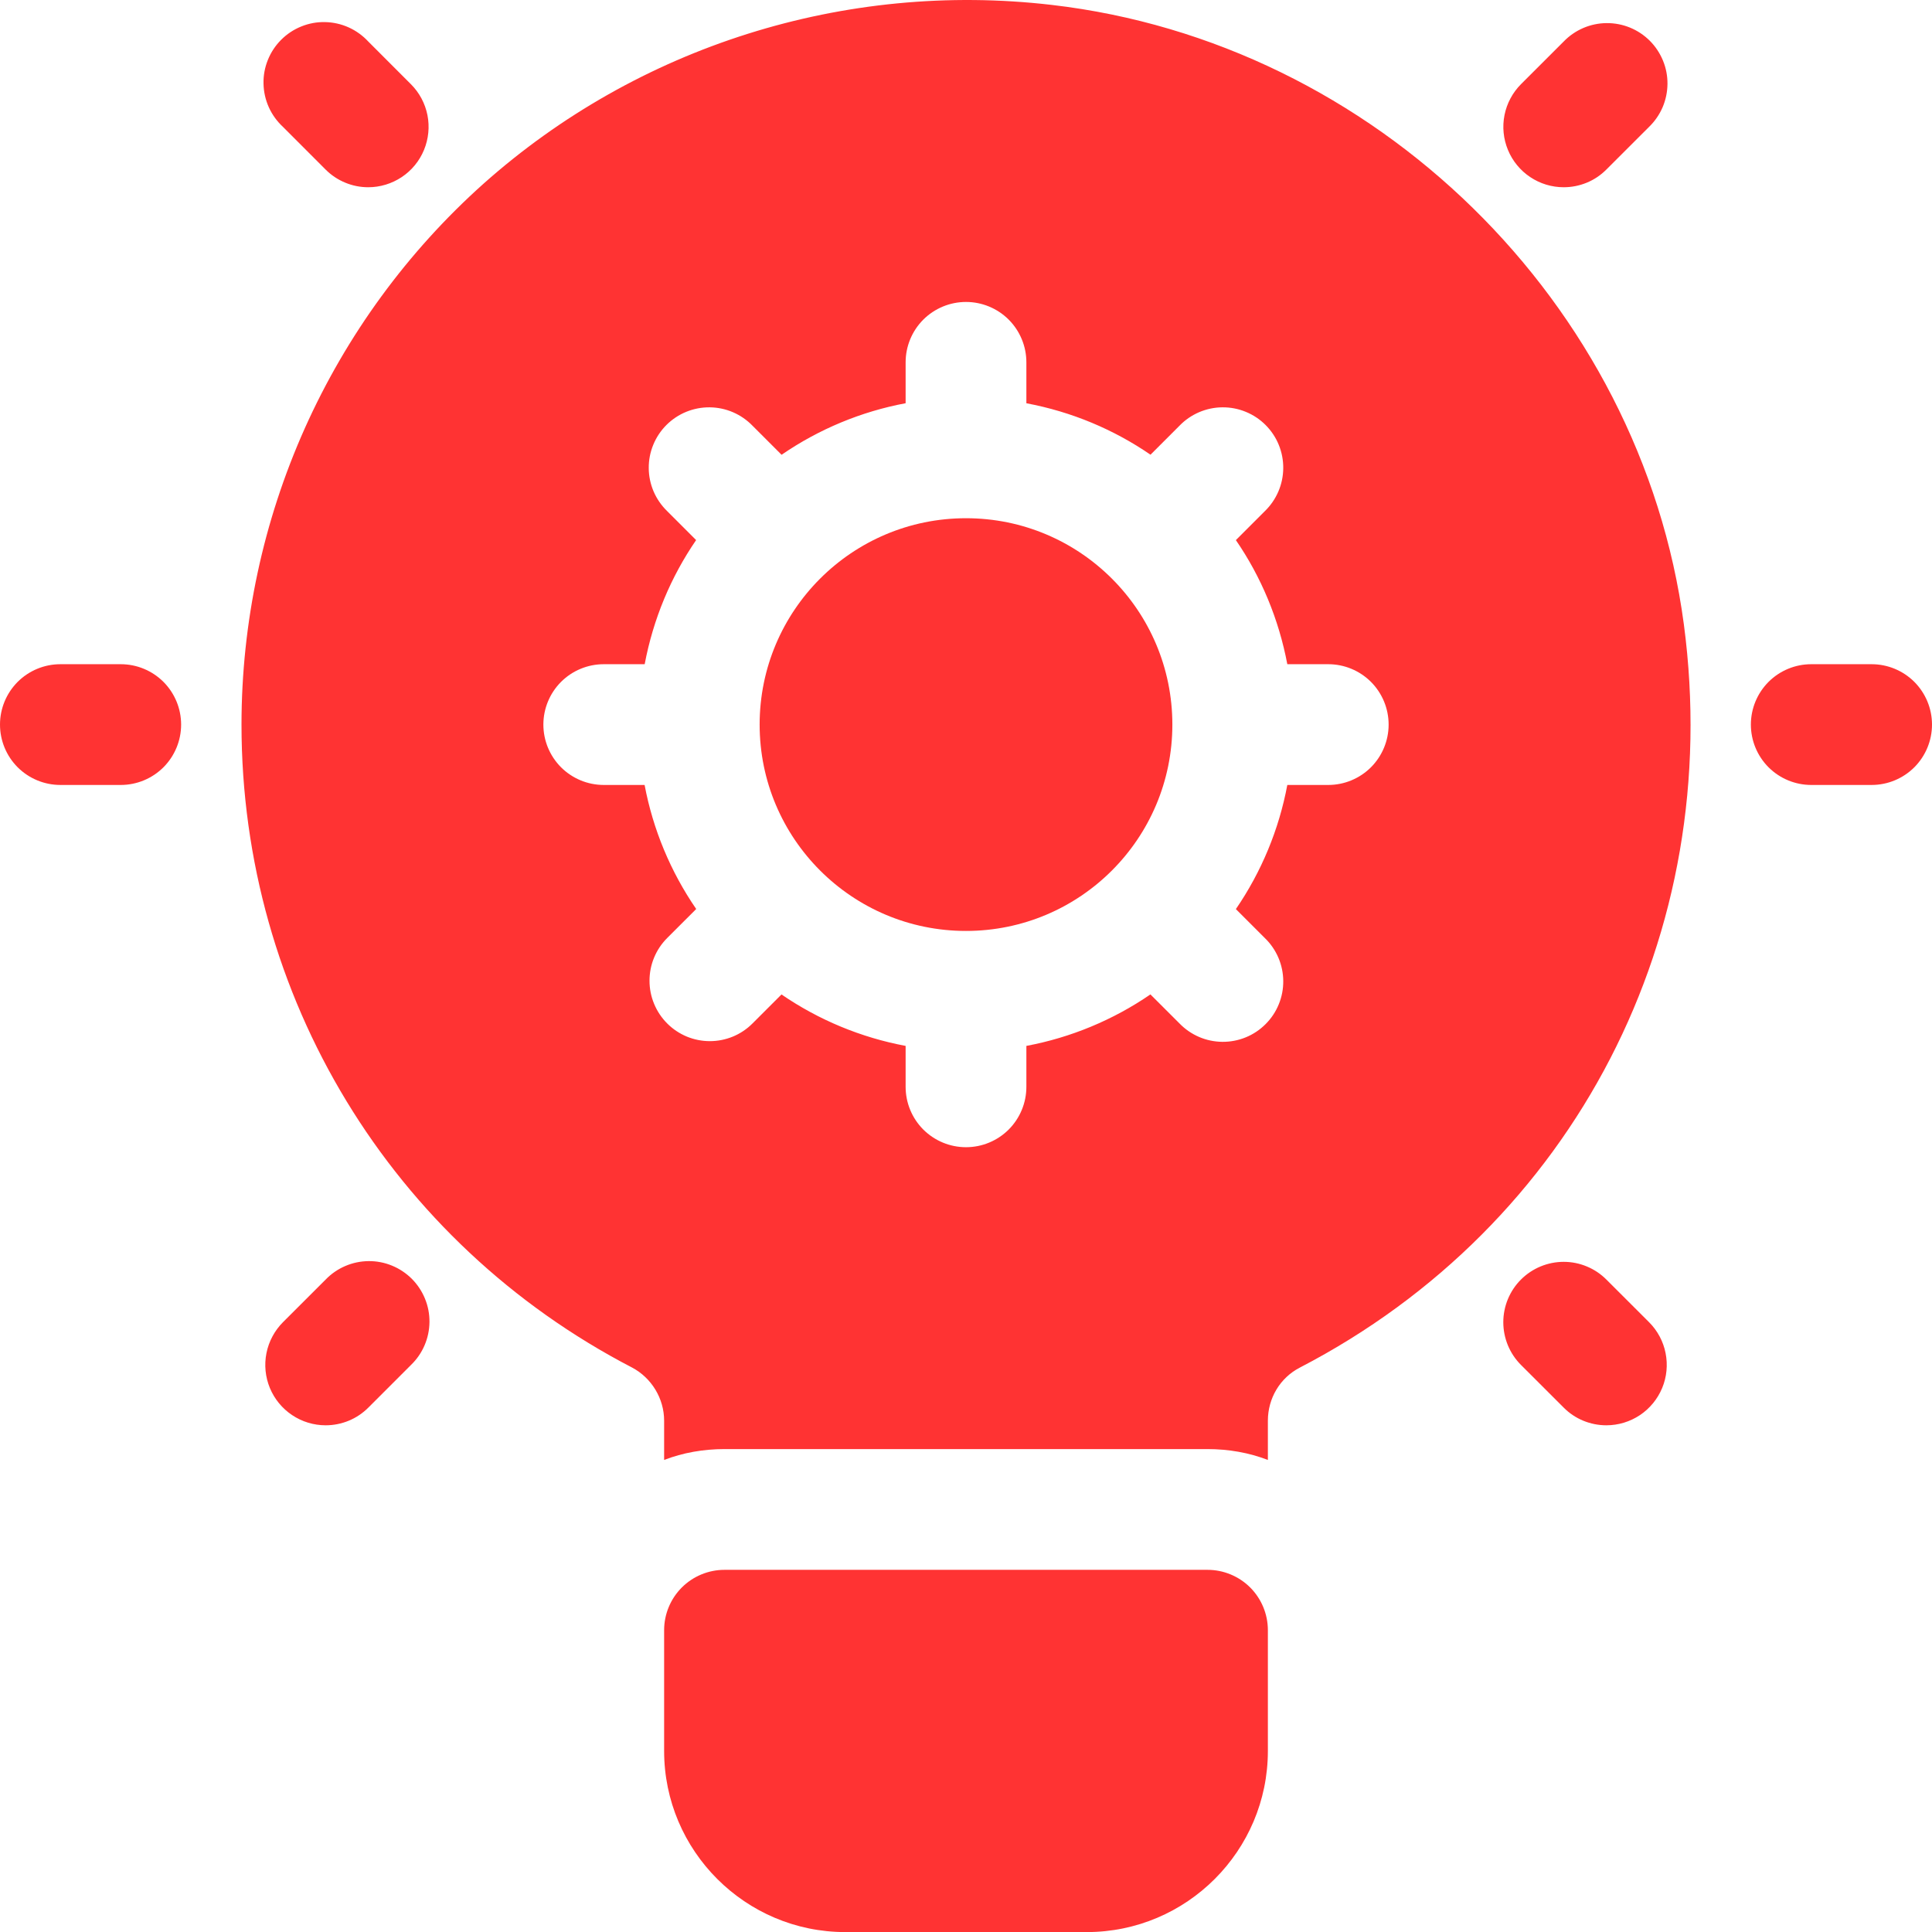 <svg width="48" height="48" viewBox="0 0 48 48" fill="none" xmlns="http://www.w3.org/2000/svg">
<path d="M30 39.002H18C17.602 39.002 17.221 39.16 16.939 39.441C16.658 39.723 16.5 40.104 16.5 40.502V43.502C16.5 45.983 18.519 48.002 21 48.002H27C29.481 48.002 31.5 45.983 31.5 43.502V40.502C31.5 40.104 31.342 39.723 31.061 39.441C30.779 39.16 30.398 39.002 30 39.002Z" fill="#FF3333"/>
<path d="M24 23.129C26.832 23.129 29.127 20.833 29.127 18.002C29.127 15.17 26.832 12.875 24 12.875C21.169 12.875 18.873 15.17 18.873 18.002C18.873 20.833 21.169 23.129 24 23.129Z" fill="#FF3333"/>
<path d="M41.835 15.512C40.77 7.517 34.155 1.052 26.13 0.122C20.985 -0.478 15.84 1.157 12.015 4.562C10.123 6.253 8.61 8.324 7.573 10.64C6.537 12.956 6.001 15.465 6 18.002C6 24.752 9.72 30.872 15.705 33.977C16.185 34.232 16.5 34.742 16.5 35.297V36.272C16.965 36.092 17.475 36.002 18 36.002H30C30.525 36.002 31.035 36.092 31.5 36.272V35.297C31.5 34.742 31.8 34.232 32.295 33.977C39.12 30.437 42.855 23.192 41.835 15.512ZM33 19.502H31.983C31.776 20.608 31.341 21.658 30.705 22.586L31.425 23.306C31.568 23.444 31.682 23.61 31.761 23.793C31.839 23.976 31.881 24.173 31.882 24.372C31.884 24.571 31.846 24.769 31.77 24.953C31.695 25.137 31.583 25.305 31.442 25.445C31.301 25.586 31.134 25.698 30.949 25.773C30.765 25.848 30.567 25.886 30.368 25.884C30.169 25.882 29.972 25.841 29.789 25.762C29.606 25.683 29.441 25.569 29.302 25.425L28.582 24.706C27.655 25.342 26.605 25.778 25.5 25.985V27.002C25.5 27.4 25.342 27.781 25.061 28.063C24.779 28.344 24.398 28.502 24 28.502C23.602 28.502 23.221 28.344 22.939 28.063C22.658 27.781 22.5 27.4 22.5 27.002V25.985C21.394 25.778 20.344 25.343 19.416 24.707L18.696 25.427C18.557 25.567 18.392 25.677 18.21 25.753C18.028 25.828 17.833 25.867 17.636 25.867C17.439 25.867 17.244 25.828 17.062 25.753C16.881 25.677 16.715 25.567 16.576 25.427C16.437 25.288 16.326 25.122 16.251 24.94C16.175 24.758 16.137 24.563 16.137 24.366C16.137 24.169 16.175 23.973 16.251 23.791C16.326 23.609 16.437 23.444 16.576 23.305L17.297 22.584C16.66 21.657 16.223 20.607 16.015 19.502H15C14.602 19.502 14.221 19.344 13.939 19.063C13.658 18.781 13.5 18.4 13.5 18.002C13.5 17.604 13.658 17.223 13.939 16.941C14.221 16.66 14.602 16.502 15 16.502H16.017C16.229 15.377 16.669 14.33 17.295 13.418L16.575 12.698C16.432 12.559 16.318 12.394 16.239 12.211C16.161 12.028 16.119 11.831 16.118 11.632C16.116 11.433 16.154 11.235 16.23 11.051C16.305 10.867 16.417 10.699 16.558 10.558C16.699 10.418 16.866 10.306 17.051 10.231C17.235 10.156 17.433 10.118 17.632 10.12C17.831 10.122 18.028 10.163 18.211 10.242C18.394 10.321 18.559 10.435 18.698 10.579L19.418 11.299C20.345 10.662 21.395 10.225 22.5 10.018V9.002C22.5 8.604 22.658 8.223 22.939 7.941C23.221 7.66 23.602 7.502 24 7.502C24.398 7.502 24.779 7.66 25.061 7.941C25.342 8.223 25.5 8.604 25.5 9.002V10.019C26.627 10.23 27.672 10.671 28.584 11.297L29.304 10.577C29.442 10.434 29.608 10.32 29.791 10.241C29.974 10.163 30.171 10.121 30.37 10.12C30.569 10.118 30.767 10.156 30.951 10.232C31.136 10.307 31.303 10.419 31.444 10.56C31.584 10.701 31.696 10.868 31.771 11.053C31.846 11.237 31.884 11.435 31.882 11.634C31.88 11.833 31.839 12.03 31.76 12.213C31.681 12.396 31.567 12.561 31.424 12.7L30.705 13.419C31.331 14.33 31.77 15.376 31.983 16.502H33C33.398 16.502 33.779 16.66 34.061 16.941C34.342 17.223 34.5 17.604 34.5 18.002C34.5 18.4 34.342 18.781 34.061 19.063C33.779 19.344 33.398 19.502 33 19.502ZM3 19.502H1.5C1.102 19.502 0.721 19.344 0.439 19.063C0.158 18.781 0 18.4 0 18.002C0 17.604 0.158 17.223 0.439 16.941C0.721 16.66 1.102 16.502 1.5 16.502H3C3.398 16.502 3.779 16.66 4.061 16.941C4.342 17.223 4.5 17.604 4.5 18.002C4.5 18.4 4.342 18.781 4.061 19.063C3.779 19.344 3.398 19.502 3 19.502ZM9.15 4.652C8.953 4.652 8.759 4.614 8.577 4.538C8.395 4.463 8.23 4.353 8.091 4.214L7.03 3.152C6.882 3.015 6.762 2.849 6.679 2.665C6.596 2.481 6.551 2.282 6.547 2.079C6.542 1.877 6.579 1.676 6.655 1.489C6.73 1.301 6.843 1.131 6.986 0.988C7.129 0.845 7.299 0.732 7.487 0.657C7.674 0.581 7.875 0.544 8.077 0.549C8.28 0.553 8.479 0.598 8.663 0.681C8.847 0.764 9.013 0.884 9.15 1.032L10.21 2.093C10.42 2.303 10.562 2.57 10.62 2.861C10.677 3.151 10.647 3.452 10.534 3.726C10.421 4 10.229 4.234 9.982 4.399C9.736 4.563 9.446 4.652 9.15 4.652ZM8.091 35.411C7.794 35.411 7.504 35.323 7.258 35.158C7.011 34.993 6.819 34.759 6.705 34.485C6.592 34.211 6.562 33.909 6.62 33.618C6.678 33.328 6.821 33.06 7.03 32.85L8.091 31.79C8.229 31.647 8.395 31.532 8.578 31.454C8.761 31.375 8.958 31.334 9.157 31.332C9.356 31.33 9.554 31.368 9.738 31.444C9.922 31.519 10.09 31.631 10.231 31.771C10.371 31.912 10.483 32.08 10.558 32.264C10.634 32.448 10.672 32.646 10.67 32.845C10.668 33.044 10.627 33.241 10.548 33.424C10.47 33.607 10.355 33.773 10.212 33.911L9.152 34.971C9.012 35.111 8.847 35.222 8.665 35.297C8.483 35.372 8.288 35.411 8.091 35.411ZM46.5 19.502H45C44.602 19.502 44.221 19.344 43.939 19.063C43.658 18.781 43.5 18.4 43.5 18.002C43.5 17.604 43.658 17.223 43.939 16.941C44.221 16.66 44.602 16.502 45 16.502H46.5C46.898 16.502 47.279 16.66 47.561 16.941C47.842 17.223 48 17.604 48 18.002C48 18.4 47.842 18.781 47.561 19.063C47.279 19.344 46.898 19.502 46.5 19.502ZM38.85 4.652C38.553 4.652 38.263 4.564 38.017 4.399C37.77 4.234 37.578 4 37.465 3.726C37.351 3.452 37.321 3.15 37.379 2.859C37.437 2.568 37.58 2.301 37.789 2.091L38.849 1.032C38.987 0.889 39.152 0.775 39.335 0.696C39.518 0.617 39.715 0.576 39.914 0.574C40.113 0.572 40.311 0.61 40.495 0.685C40.68 0.76 40.847 0.872 40.988 1.012C41.129 1.153 41.24 1.321 41.316 1.505C41.392 1.689 41.43 1.887 41.428 2.086C41.426 2.285 41.385 2.482 41.307 2.665C41.228 2.848 41.114 3.013 40.971 3.152L39.91 4.212C39.771 4.352 39.606 4.463 39.424 4.538C39.242 4.613 39.047 4.652 38.85 4.652ZM39.909 35.411C39.712 35.411 39.517 35.372 39.335 35.297C39.153 35.222 38.988 35.111 38.849 34.971L37.788 33.911C37.649 33.772 37.538 33.606 37.463 33.424C37.388 33.242 37.349 33.047 37.349 32.85C37.349 32.653 37.388 32.458 37.463 32.276C37.539 32.094 37.649 31.928 37.789 31.789C37.928 31.65 38.093 31.54 38.276 31.464C38.458 31.389 38.653 31.35 38.85 31.35C39.047 31.35 39.242 31.389 39.424 31.465C39.606 31.54 39.771 31.651 39.91 31.79L40.971 32.85C41.181 33.06 41.324 33.328 41.381 33.618C41.439 33.909 41.41 34.211 41.296 34.485C41.182 34.759 40.99 34.993 40.744 35.158C40.497 35.323 40.206 35.411 39.909 35.411Z" fill="#FF3333"/>
</svg>
